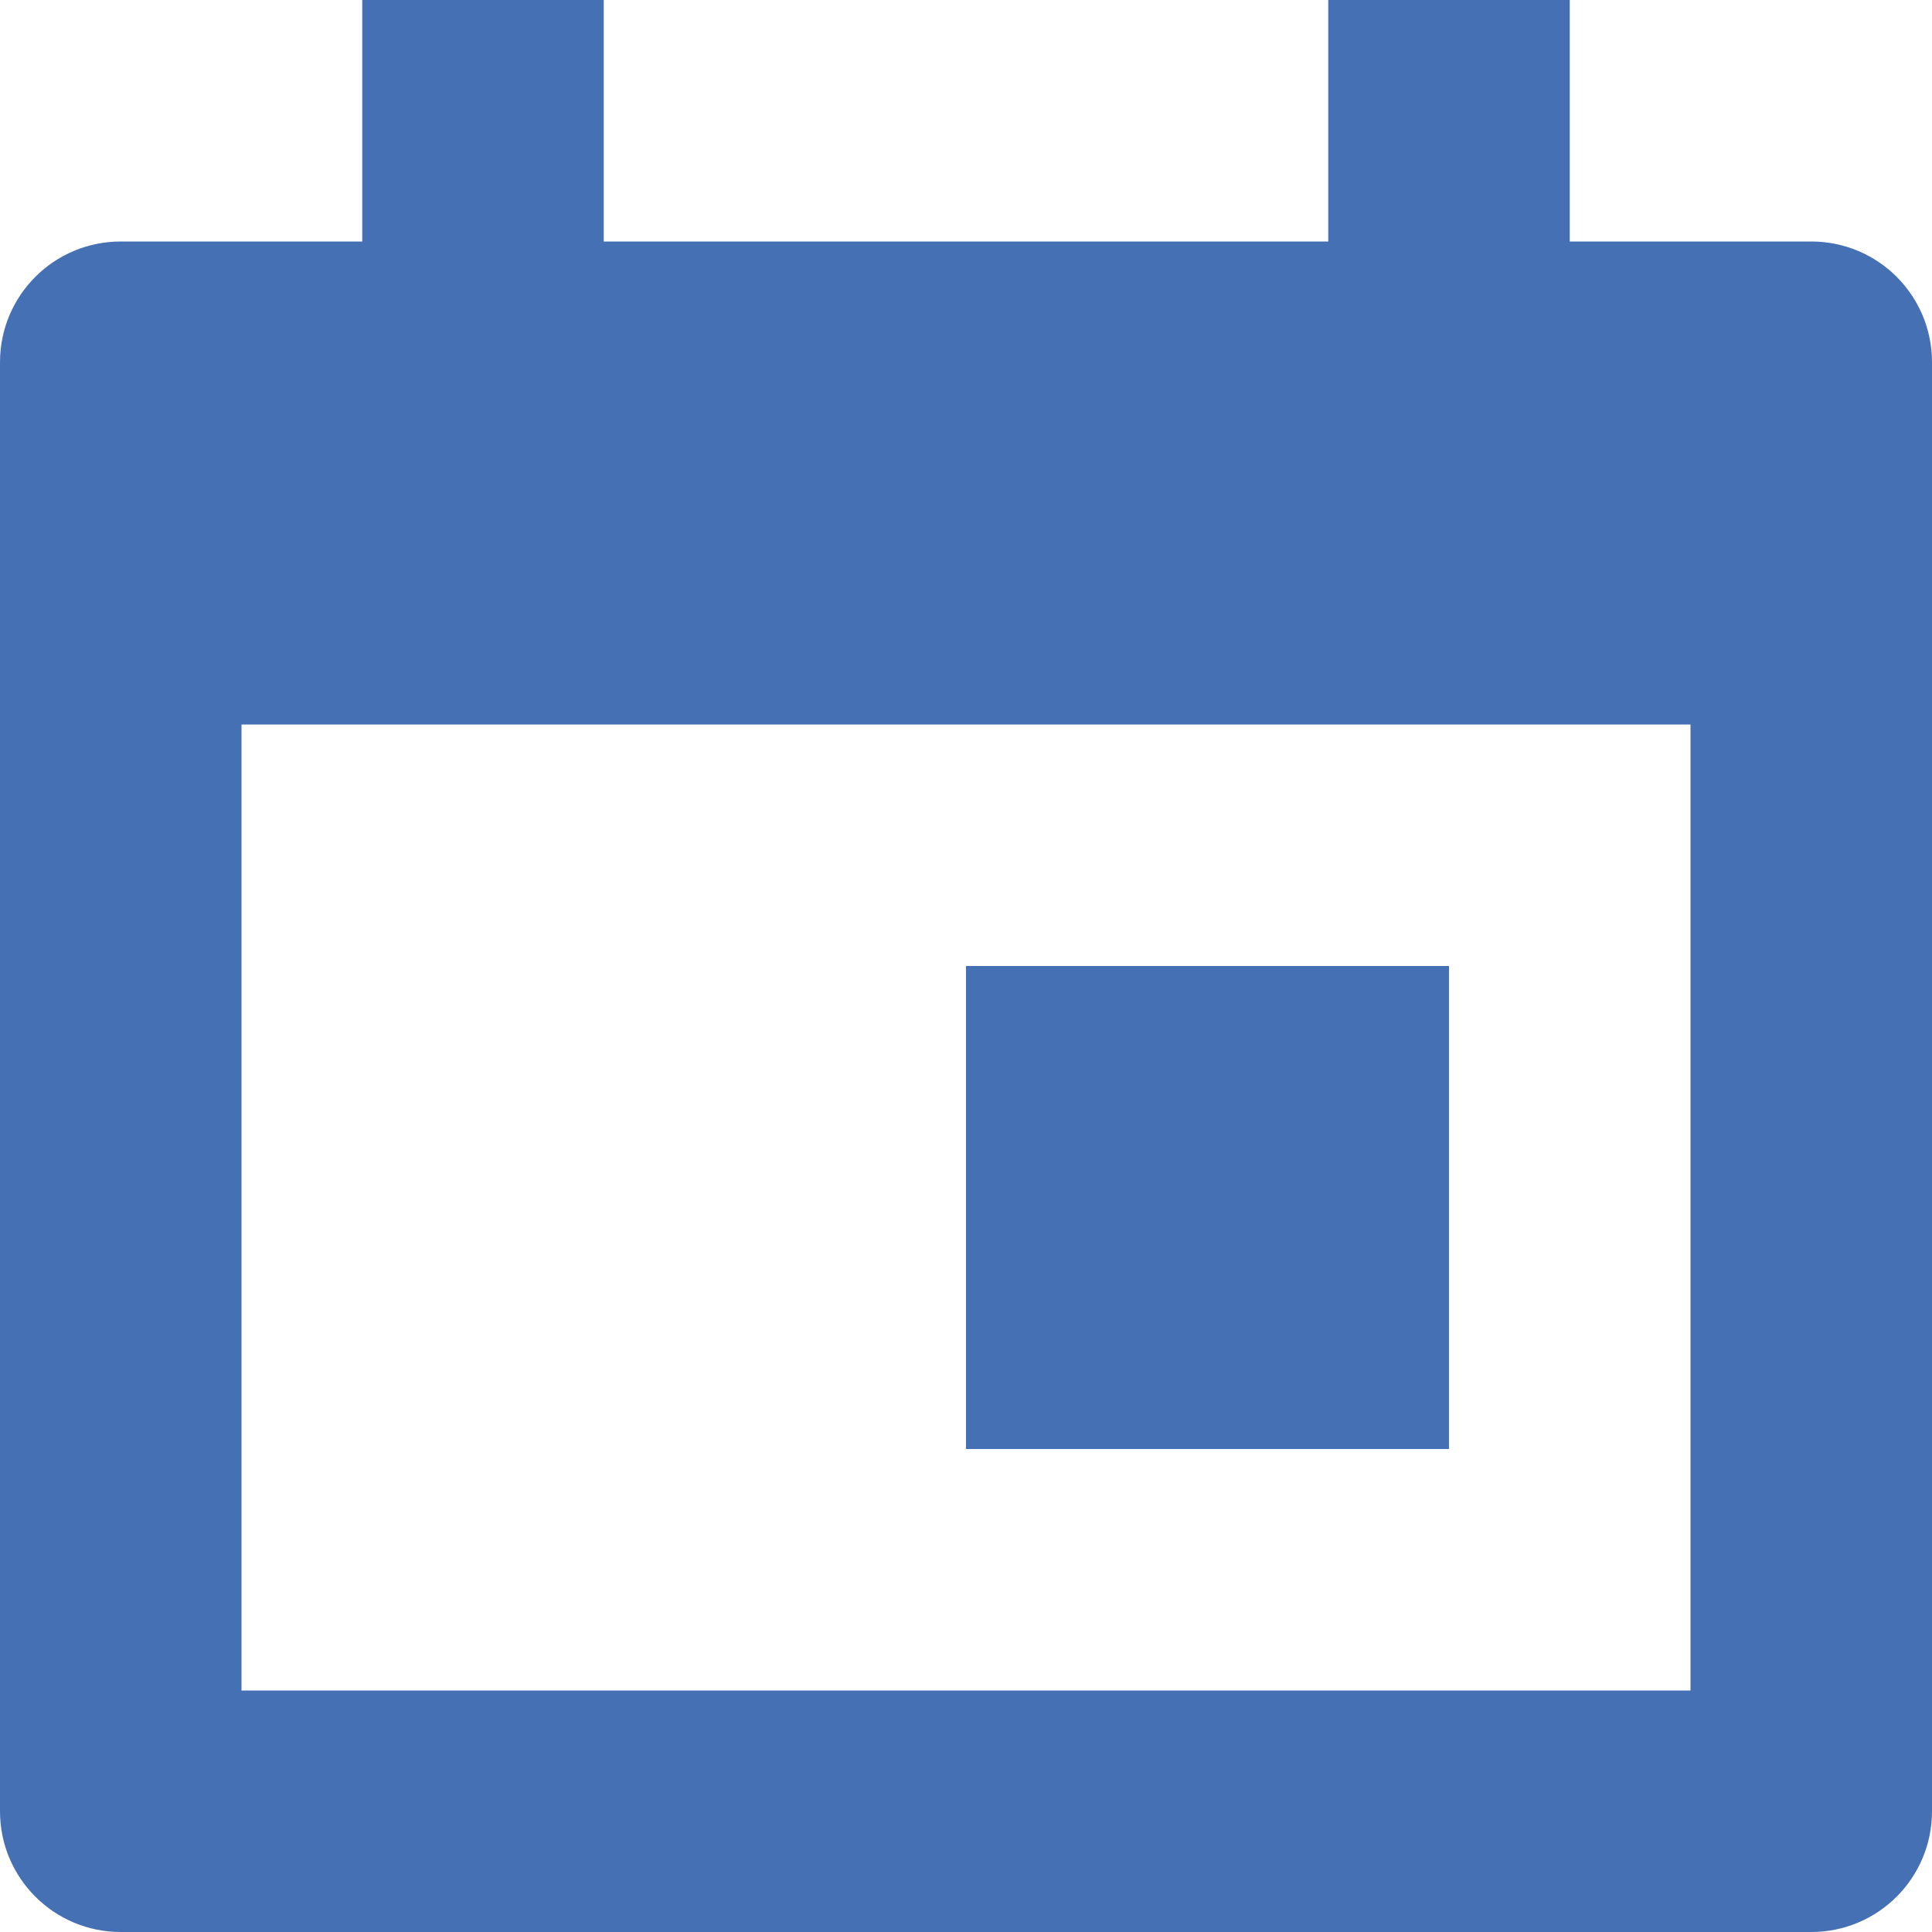 <?xml version="1.0" standalone="no"?>
<!-- Generator: Adobe Fireworks 10, Export SVG Extension by Aaron Beall (http://fireworks.abeall.com) . Version: 0.6.1  -->
<!DOCTYPE svg PUBLIC "-//W3C//DTD SVG 1.1//EN" "http://www.w3.org/Graphics/SVG/1.1/DTD/svg11.dtd">
<svg id="Untitled-Str%E1nka%201" viewBox="0 0 16 16" style="background-color:#ffffff00" version="1.1"
	xmlns="http://www.w3.org/2000/svg" xmlns:xlink="http://www.w3.org/1999/xlink" xml:space="preserve"
	x="0px" y="0px" width="16px" height="16px"
>
	<g id="Vrstva%201">
		<g>
			<path d="M 15 2 L 14 2 L 13 2 L 13 0 L 11 0 L 11 2 L 10 2 L 6 2 L 5 2 L 5 0 L 3 0 L 3 2 L 2 2 L 1 2 C 0.447 2 0 2.447 0 3 L 0 15 C 0 15.553 0.447 16 1 16 L 15 16 C 15.553 16 16 15.553 16 15 L 16 3 C 16 2.447 15.553 2 15 2 ZM 14 14 L 2 14 L 2 6 L 14 6 L 14 14 Z" fill="#4570b4"/>
			<path d="M 12 8 L 8 8 L 8 12 L 12 12 L 12 8 Z" fill="#4570b4"/>
		</g>
	</g>
</svg>